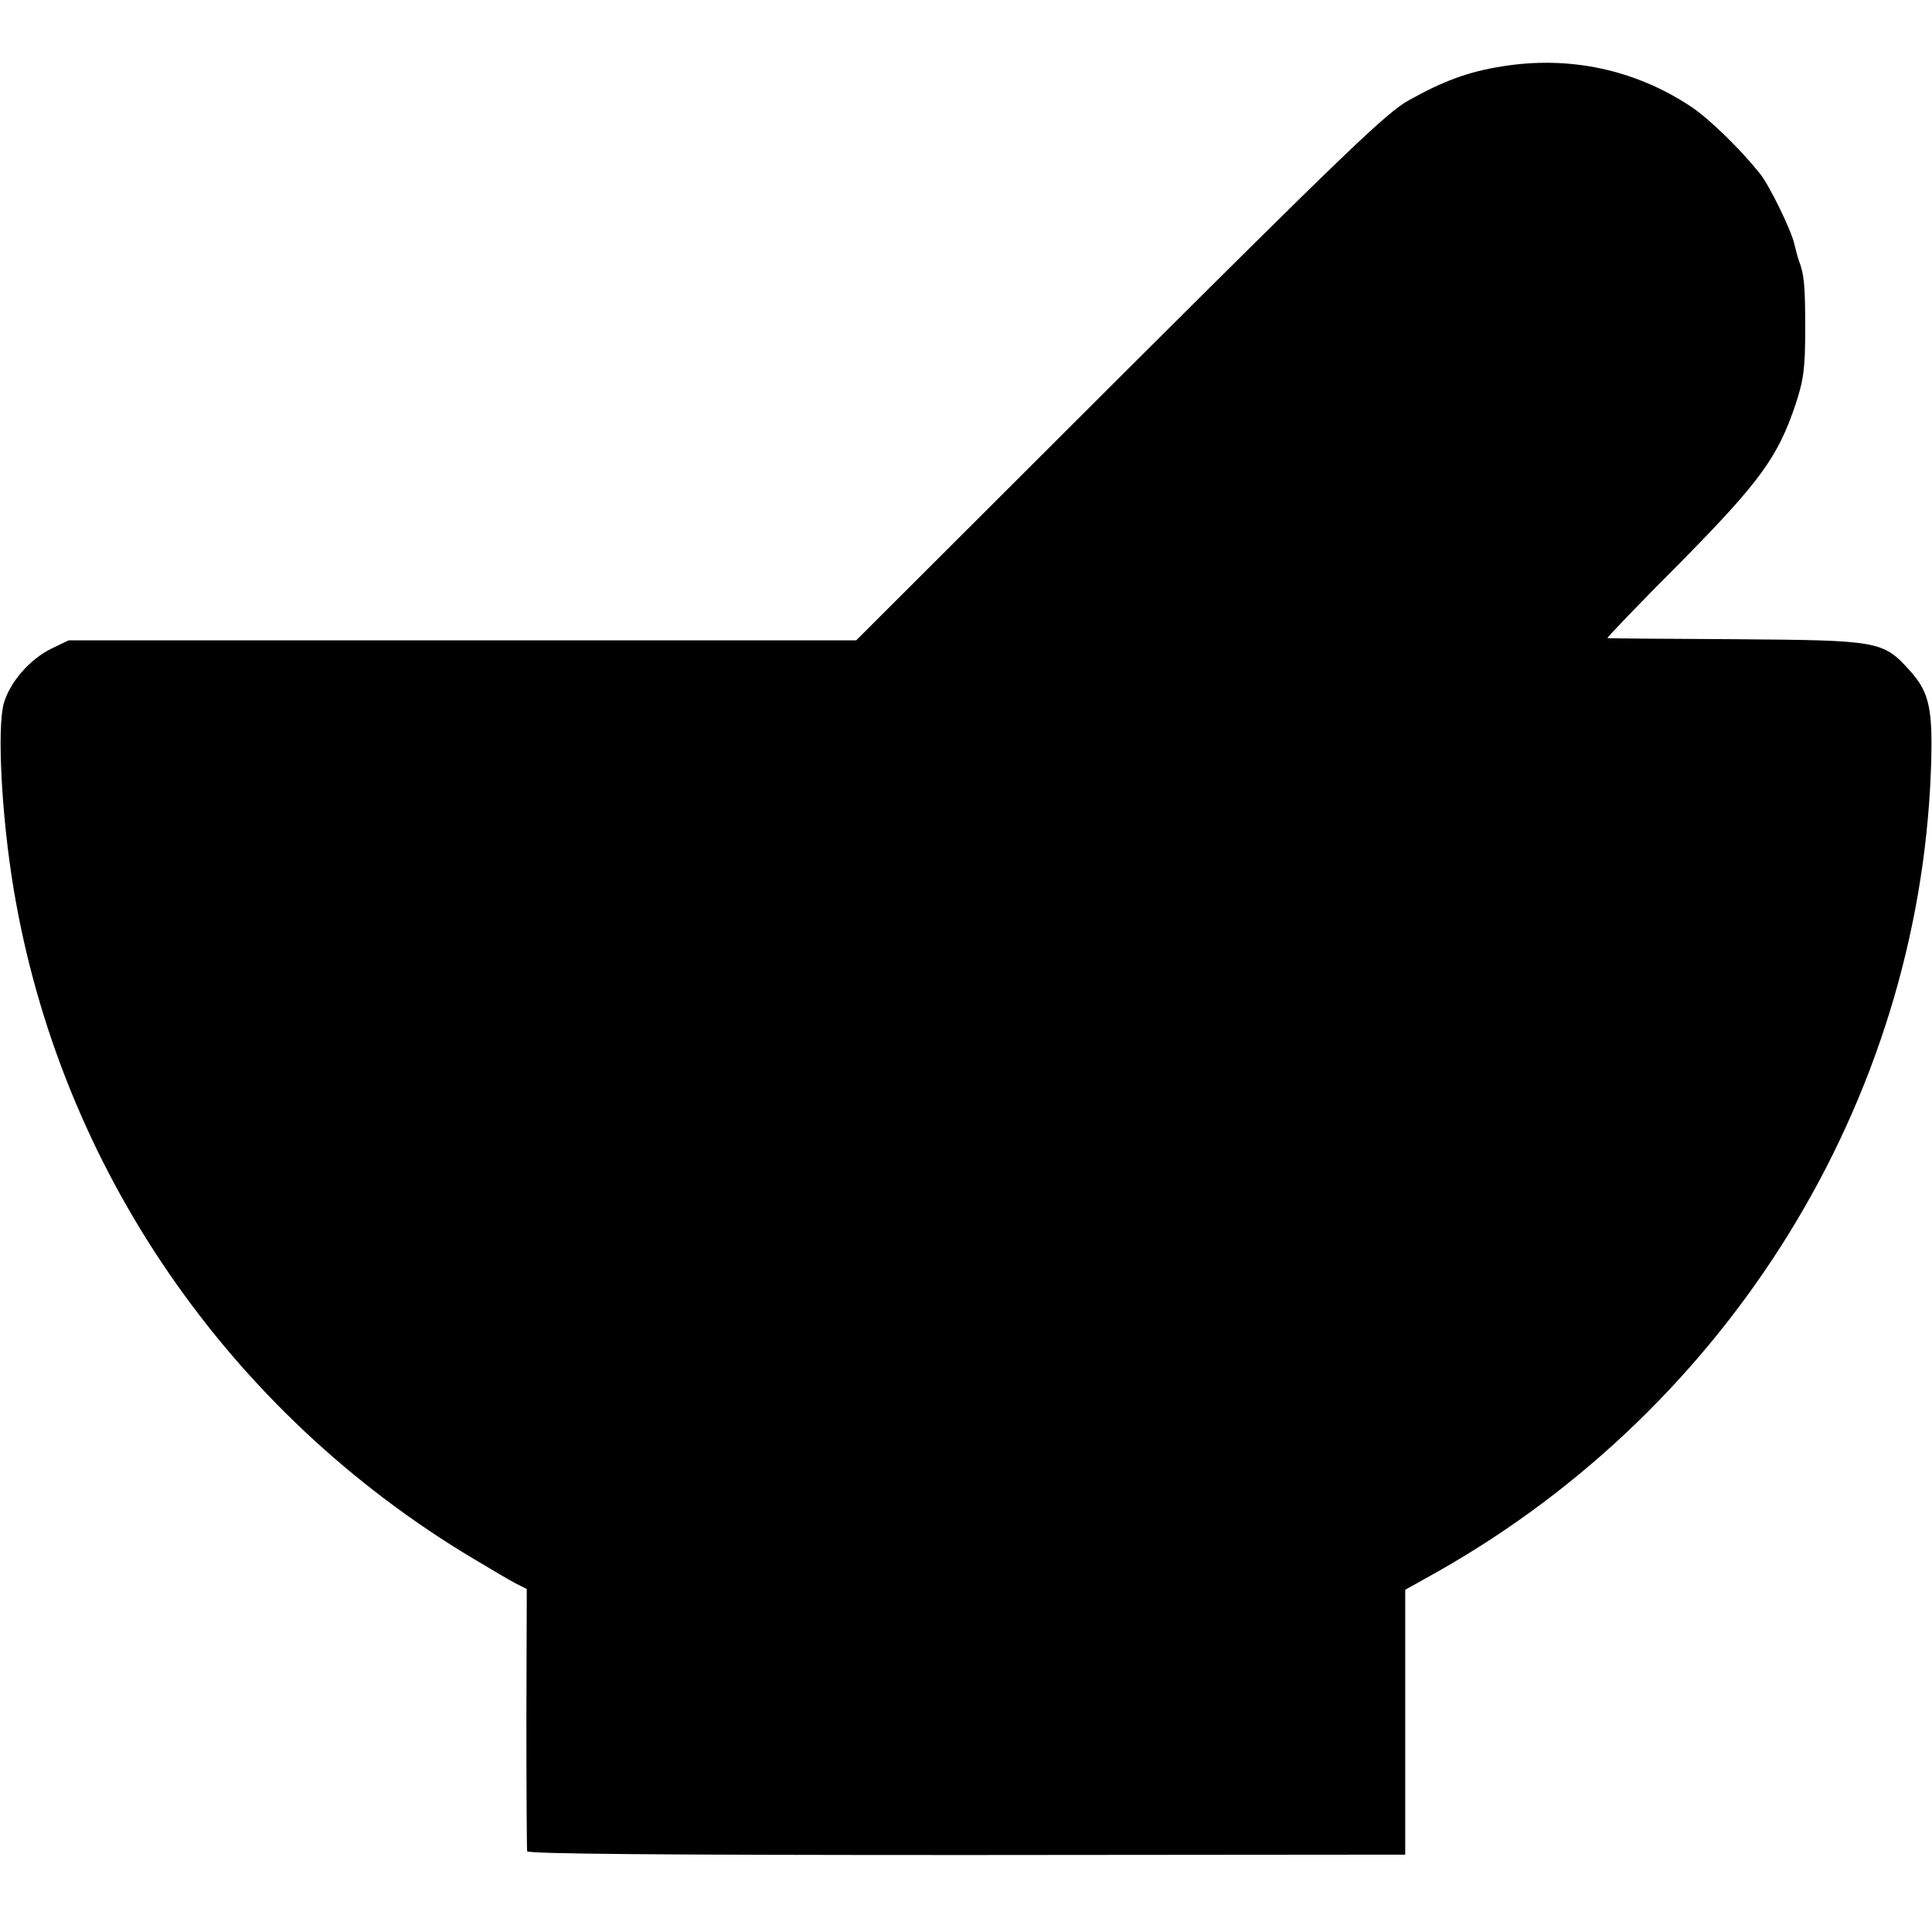 <?xml version="1.0" standalone="no"?>
<!DOCTYPE svg PUBLIC "-//W3C//DTD SVG 20010904//EN"
 "http://www.w3.org/TR/2001/REC-SVG-20010904/DTD/svg10.dtd">
<svg version="1.0" xmlns="http://www.w3.org/2000/svg"
 width="512pt" height="512pt" viewBox="0 0 512 512"
 preserveAspectRatio="xMidYMid meet">
<g transform="translate(0,512) scale(0.1,-0.1)"
fill="#000000" stroke="none">
<path d="M3980 4944 c-88 -14 -154 -38 -247 -90 -58 -32 -168 -138 -766 -734
l-698 -697 -1043 0 -1044 0 -46 -22 c-57 -28 -110 -89 -126 -145 -18 -66 -6
-299 26 -491 123 -739 569 -1388 1219 -1776 50 -30 101 -60 115 -67 l26 -13
-1 -342 c0 -188 1 -347 2 -353 3 -7 346 -10 1165 -10 l1162 1 0 351 0 351 86
48 c775 439 1273 1246 1307 2120 6 165 -3 209 -55 267 -72 80 -82 81 -462 84
-184 1 -337 2 -340 3 -3 0 83 90 191 198 213 216 260 281 307 420 22 67 26 96
26 203 0 117 -3 143 -17 180 -3 8 -8 28 -12 44 -8 36 -66 155 -91 186 -53 66
-133 144 -182 177 -149 99 -323 136 -502 107z"/>
</g>
</svg>
